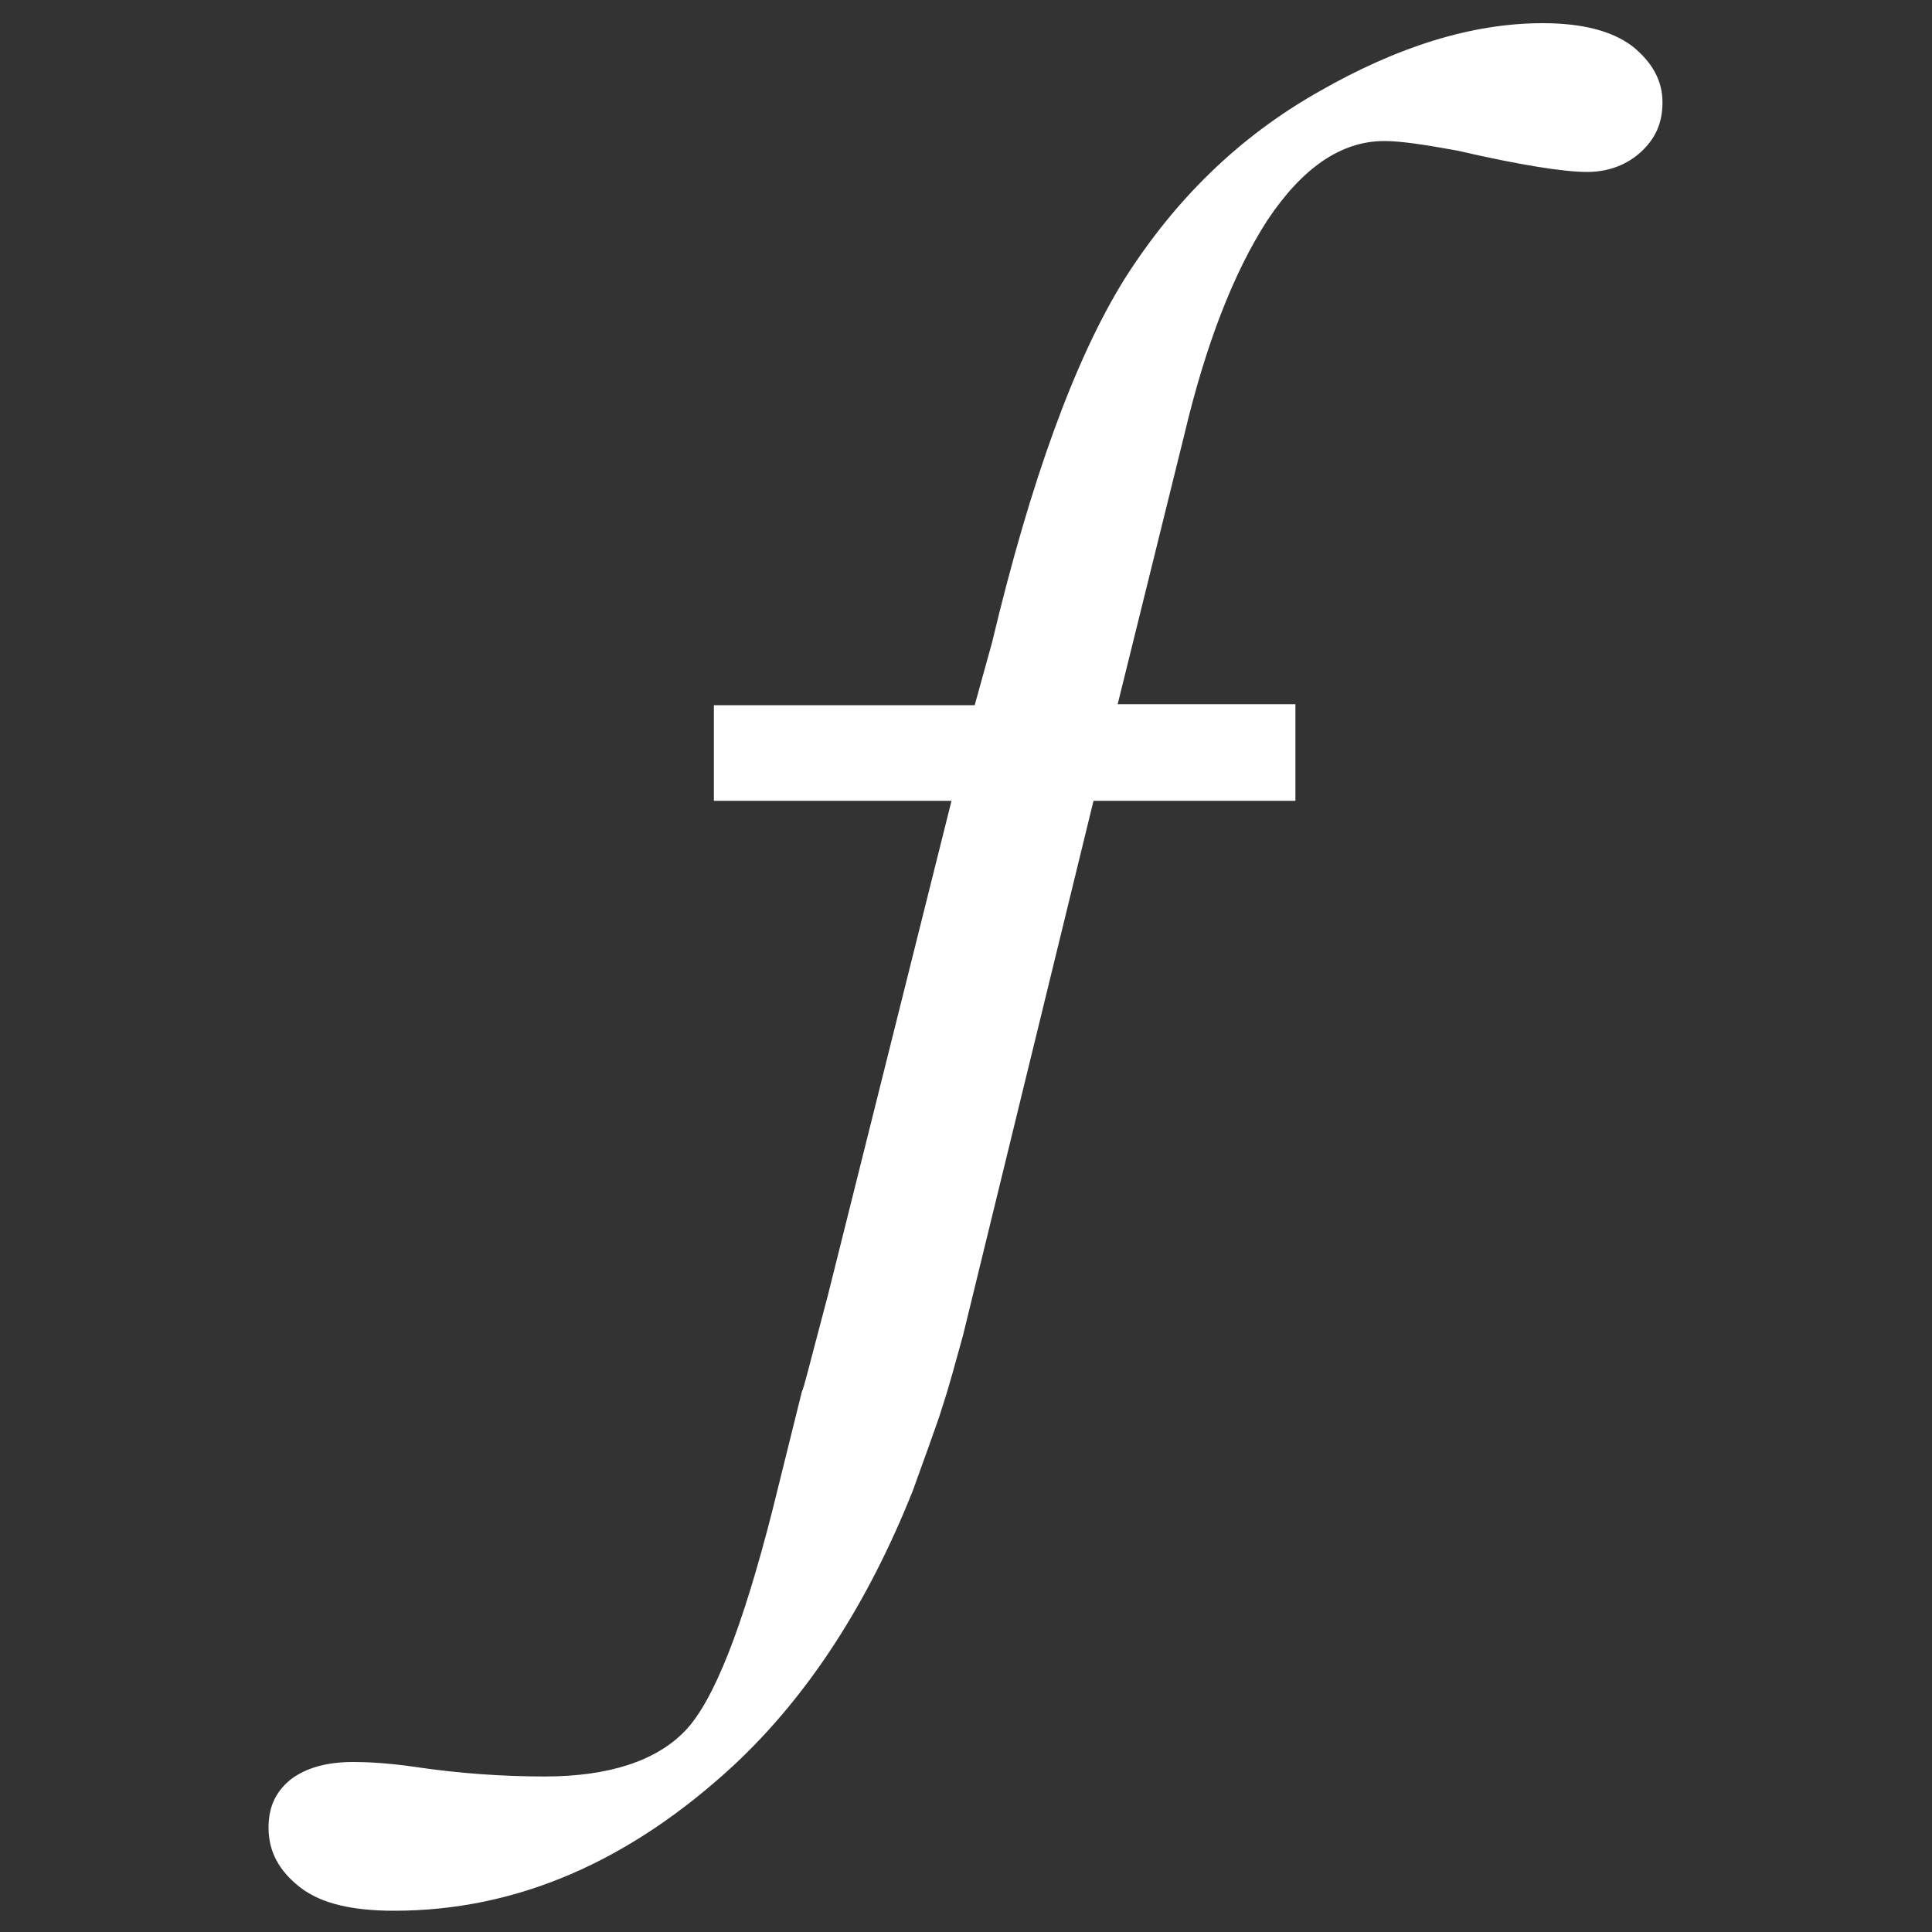 <?xml version="1.0" encoding="utf-8"?>
<!-- Generator: Adobe Illustrator 24.3.0, SVG Export Plug-In . SVG Version: 6.00 Build 0)  -->
<svg version="1.1" id="Layer_1" xmlns="http://www.w3.org/2000/svg" xmlns:xlink="http://www.w3.org/1999/xlink" x="0px" y="0px"
	 viewBox="0 0 200 200" style="enable-background:new 0 0 200 200;" xml:space="preserve">
<rect x="0" y="0" width="200" height="200" fill="#333333" stroke="none"/>
<style type="text/css">
	.st0{fill:#FFFFFF;}
</style>
<path class="st0" d="M85.7,134.1l12.8-51.2H73.9V73h27l1.8-6.5c4-16.8,8.6-29.4,13.7-37.6c5.2-8.2,11.8-14.7,20.1-19.4
	c8.2-4.7,15.9-7.1,23.2-7.1c4.1,0,7.2,0.8,9.3,2.4c2.1,1.7,3.1,3.6,3.1,5.8c0,2.1-0.7,3.7-2.2,5.1c-1.4,1.3-3.3,2.1-5.6,2.1
	c-2.4,0-6.9-0.7-13.4-2.2c-3.3-0.6-5.8-1-7.6-1c-4.5,0-8.5,2.8-12.1,8.2c-3.5,5.4-6.4,12.9-8.6,22.2l-6.9,27.9h18.4v10h-20.9
	l-13.5,55.3c-0.7,2.5-1.4,5.2-2.2,7.6c-0.2,0.8-2.5,7.1-3,8.5c-4.7,11.8-10.9,21.3-18.5,28.4c-10.8,10-22.5,15.1-35.2,15.1
	c-4.2,0-7.5-0.7-9.7-2.4s-3.3-3.7-3.3-6.2c0-2.1,0.7-3.7,2.3-5c1.6-1.2,3.7-1.8,6.5-1.8c1.4,0,3.5,0.1,6.3,0.5c4.7,0.7,9.2,1,13.5,1
	c6.6,0,11.5-1.6,14.5-4.7c3-3.1,6-10.8,9.1-23l3-12.1C83.3,143.4,83.6,142,85.7,134.1z"/>
</svg>

